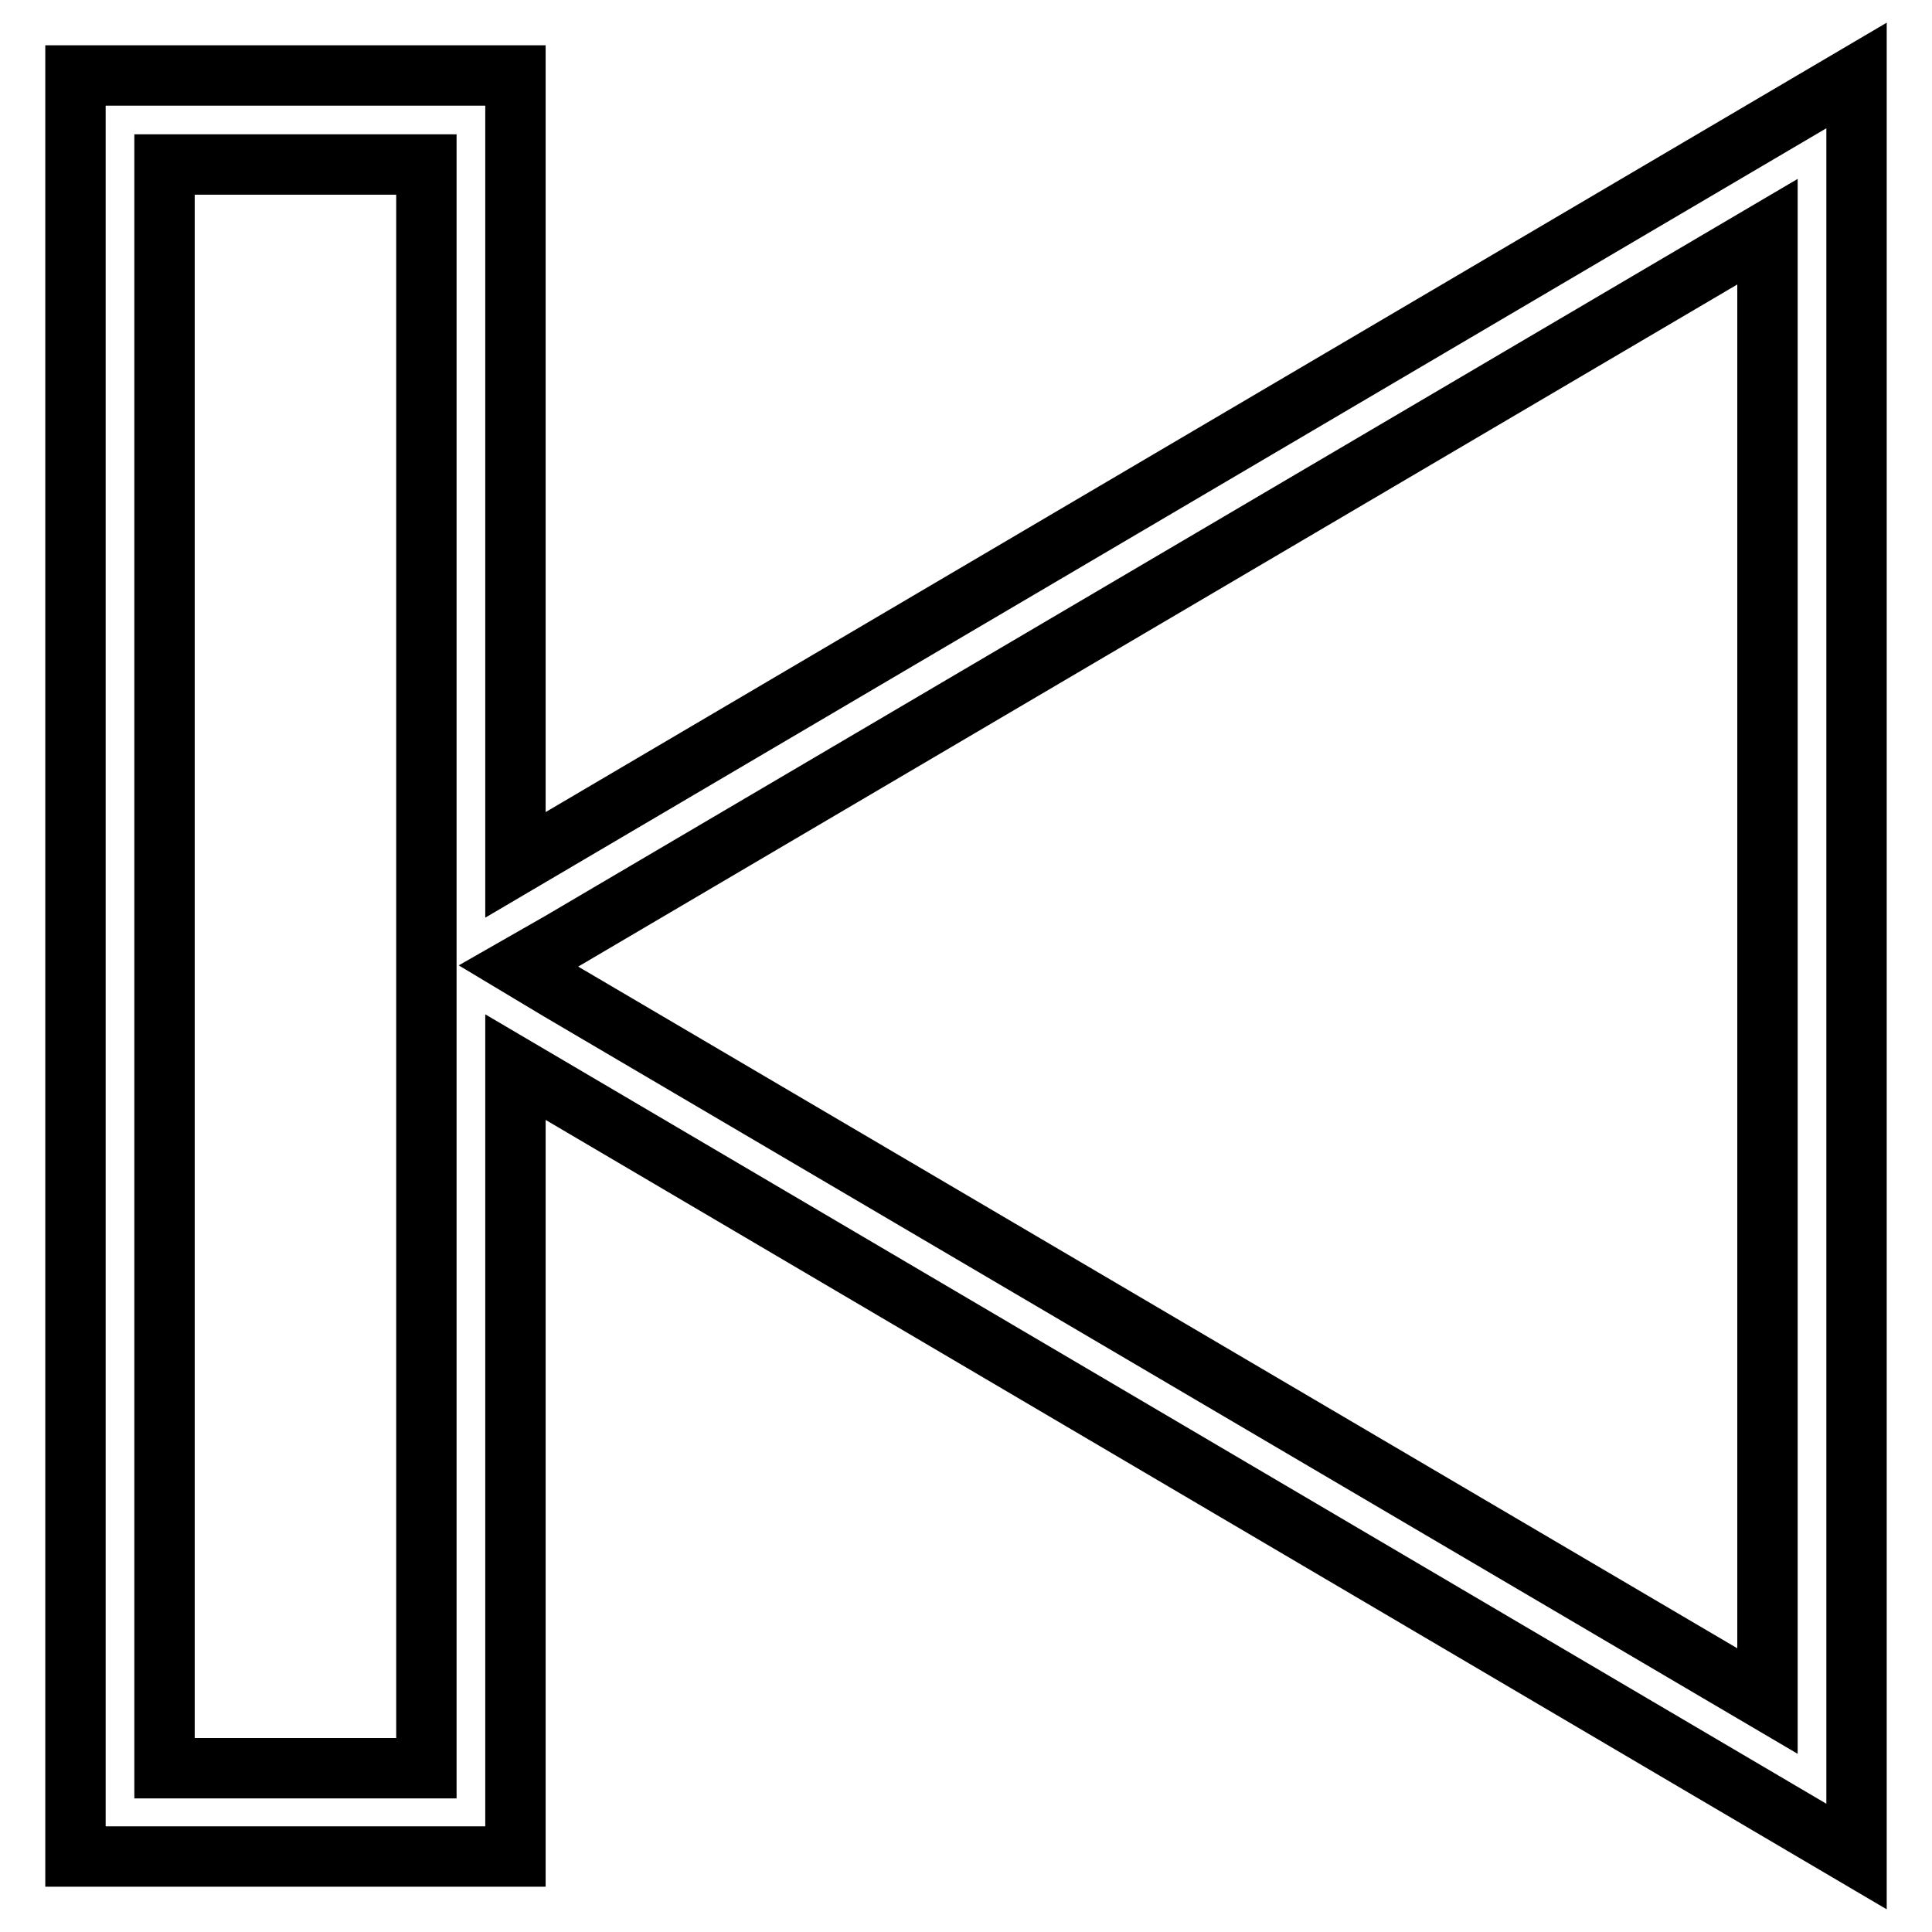 <?xml version="1.0" encoding="utf-8"?>
<!-- Svg Vector Icons : http://www.onlinewebfonts.com/icon -->
<!DOCTYPE svg PUBLIC "-//W3C//DTD SVG 1.1//EN" "http://www.w3.org/Graphics/SVG/1.1/DTD/svg11.dtd">
<svg version="1.1" xmlns="http://www.w3.org/2000/svg" xmlns:xlink="http://www.w3.org/1999/xlink" x="0px" y="0px" viewBox="0 0 256 256" enable-background="new 0 0 256 256" xml:space="preserve">
<g> <path stroke-width="8" fill-opacity="0" stroke="#000000"  d="M10,10v236h58.3V141.4L246,246V10L68.3,114.6V10H10z M68.7,128l5.6-3.2l159.9-94.1l0,0v194.7l-160-94.1 L68.7,128z M21.8,21.8h34.7v92.8v20.7v6.3v92.7H21.8V21.8z"/></g>
</svg>